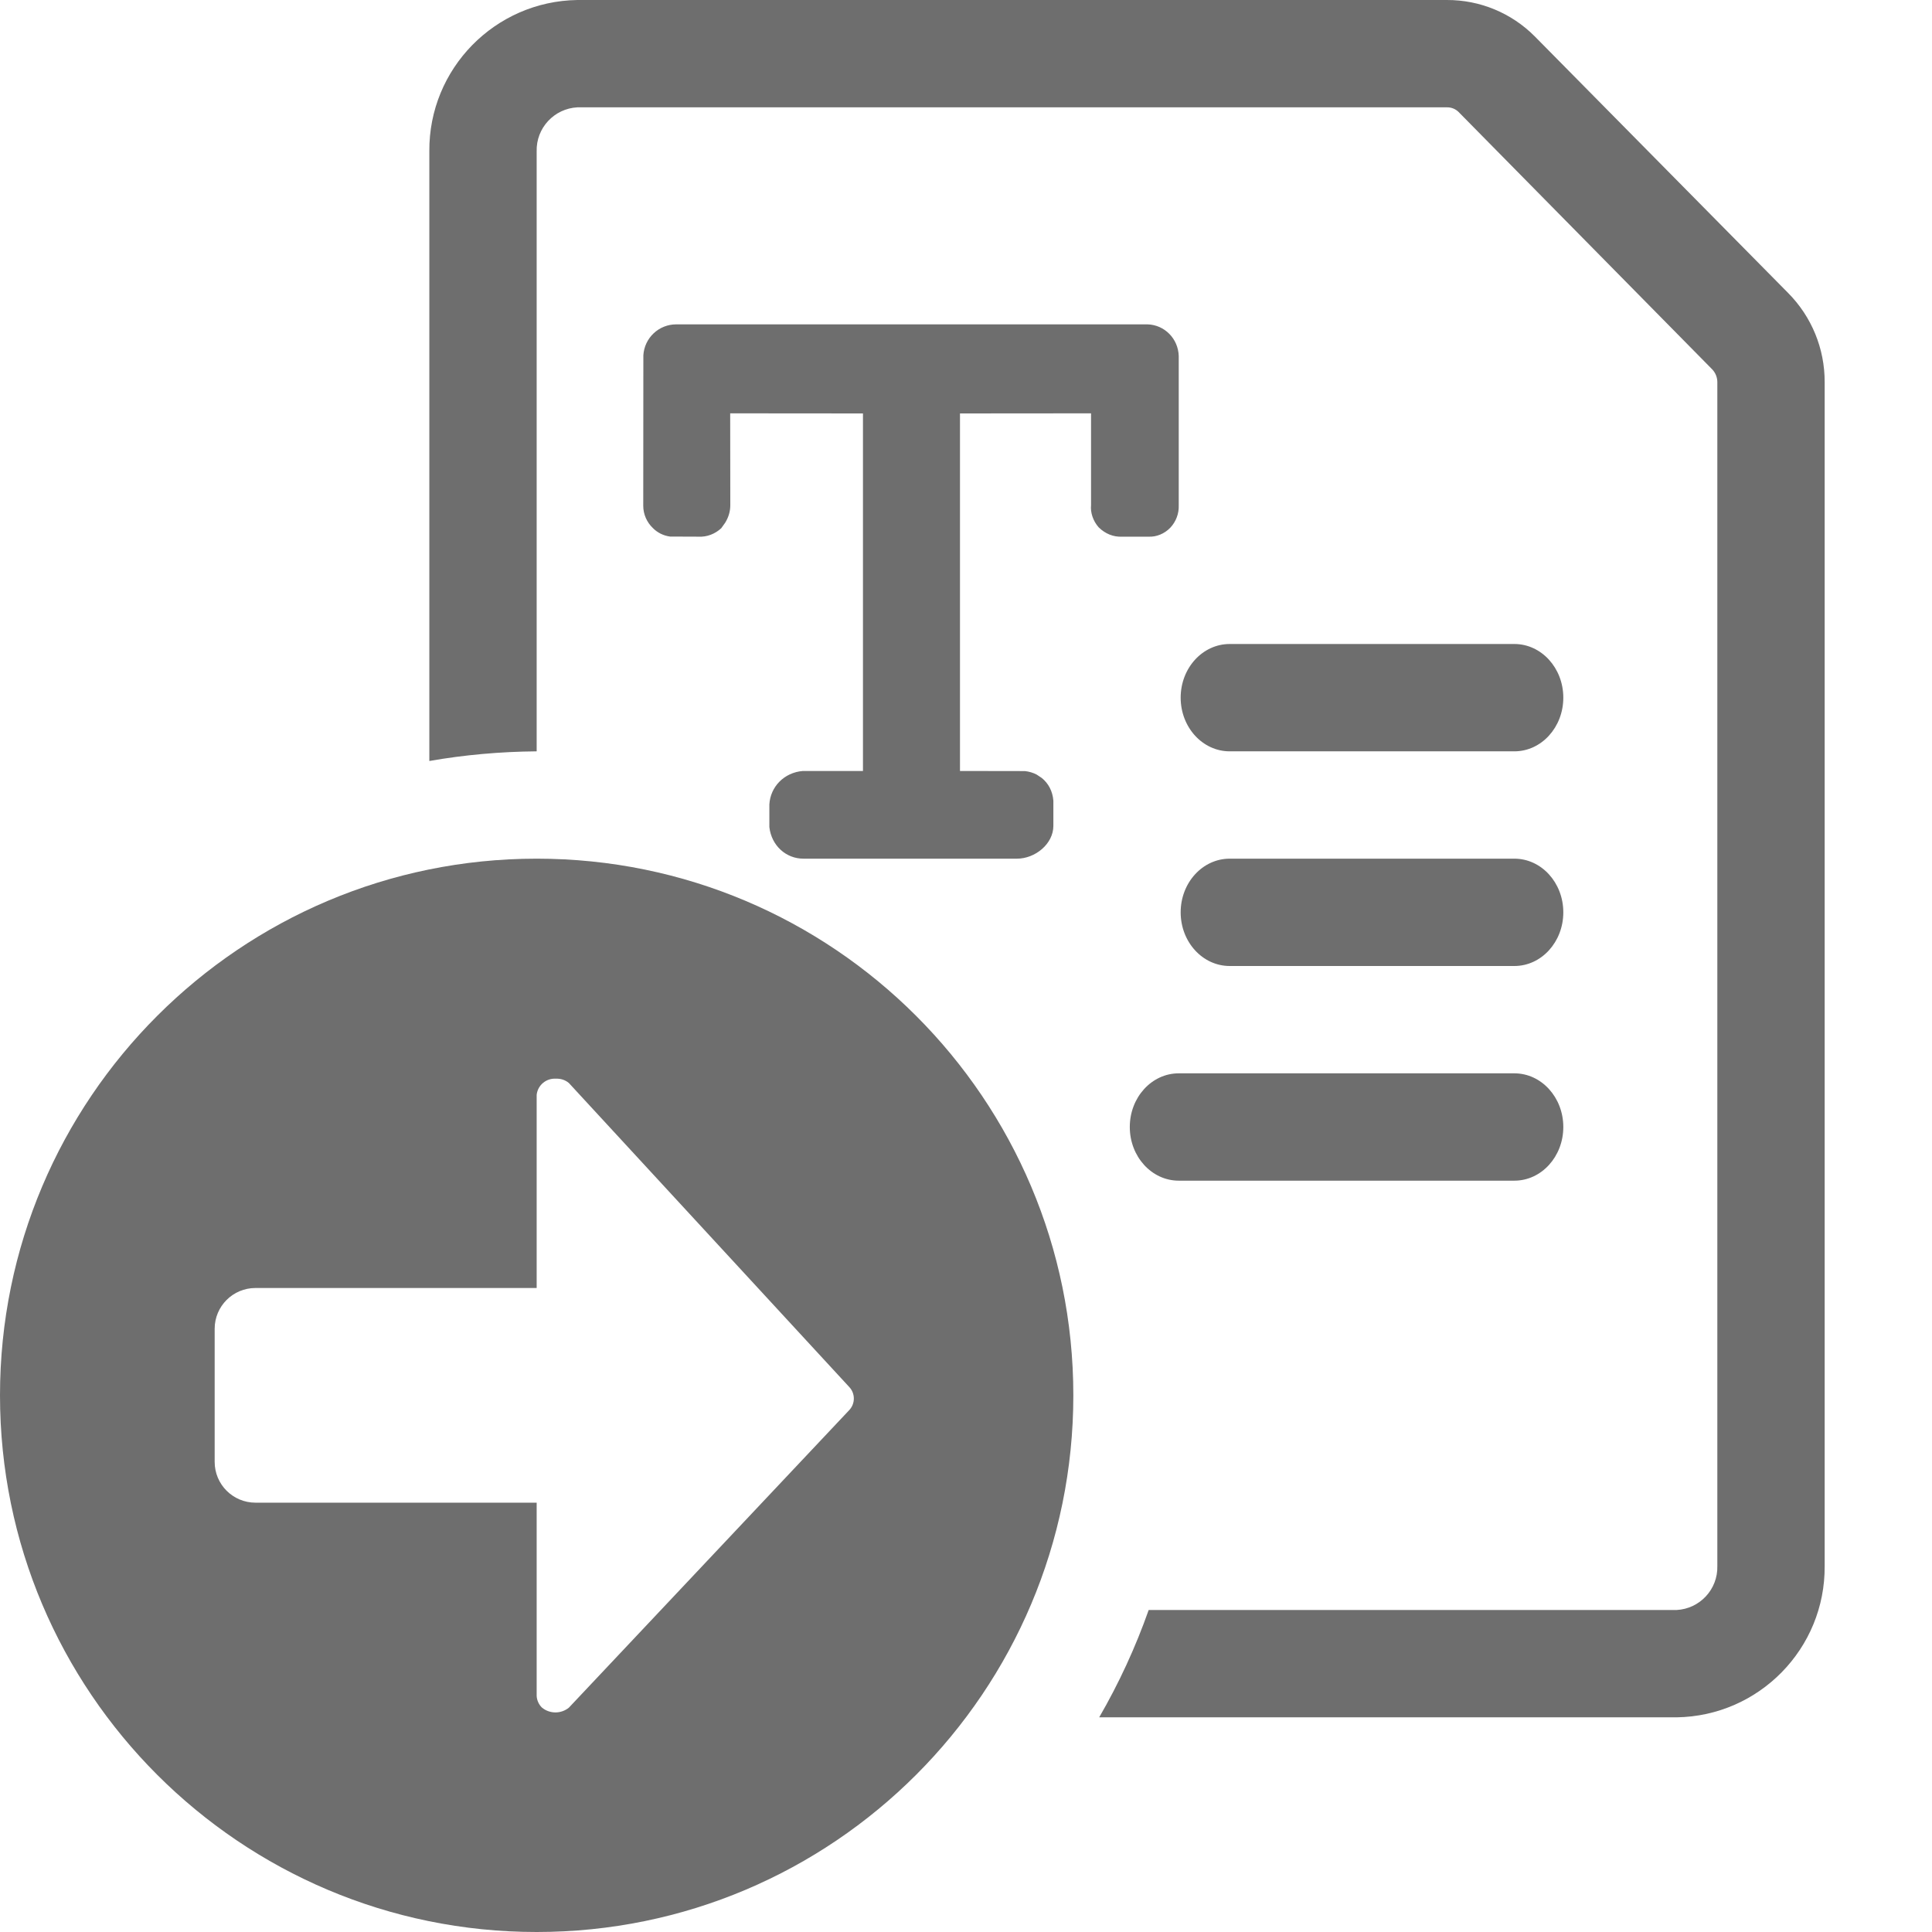 <svg xmlns="http://www.w3.org/2000/svg" width="18" height="18" viewBox="0 0 18 18">
  <g fill="none" fill-rule="evenodd">
    <g fill="#6E6E6E" fill-rule="nonzero">
      <path d="M5,14 L2.38,14 C2.17,14 2,13.83 2,13.62 L2,12.38 C2,12.17 2.17,12 2.38,12 L5,12 L5,10.2 C5.01,10.11 5.089,10.044 5.18,10.05 C5.224,10.048 5.267,10.062 5.3,10.09 L7.91,12.92 C7.97,12.981 7.97,13.079 7.91,13.14 L5.3,15.91 C5.227,15.969 5.123,15.969 5.05,15.91 C5.02,15.881 5.002,15.842 5,15.8 L5,14 Z M5,8 C2.239,8 -8.31246183e-12,10.239 -8.31246183e-12,13 C-8.31246183e-12,15.761 2.239,18 5,18 C7.761,18 10,15.761 10,13 C10,10.239 7.761,8 5,8 Z"/>
      <path d="M10.702,15 L15.62,15 C15.837,14.989 16.006,14.807 16,14.59 L16,3.56 C16,3.516 15.983,3.474 15.953,3.442 L13.588,1.042 C13.559,1.014 13.52,0.999 13.48,1 L5.38,1 C5.163,1.011 4.994,1.193 5,1.41 L5,7 C4.659,7.003 4.325,7.033 4,7.09 L4,1.41 C3.994,0.641 4.611,0.011 5.38,-5.76673725e-06 L13.48,-5.76673725e-06 C13.788,-0.001 14.083,0.121 14.3,0.34 L16.66,2.73 C16.879,2.951 17.001,3.249 17,3.56 L17,14.59 C17.006,15.359 16.389,15.989 15.62,16 L10.241,16 C10.424,15.684 10.579,15.349 10.702,15 Z"/>
    </g>
    <path fill="#6E6E6E" fill-rule="nonzero" d="M11.457 6L14.109 6C14.361 6 14.565 6.224 14.565 6.5 14.565 6.776 14.361 7 14.109 7L11.457 7C11.204 7 11 6.776 11 6.5 11 6.224 11.204 6 11.457 6zM11.457 8L14.109 8C14.361 8 14.565 8.224 14.565 8.5 14.565 8.776 14.361 9 14.109 9L11.457 9C11.204 9 11 8.776 11 8.5 11 8.224 11.204 8 11.457 8zM10.982 10L14.109 10C14.361 10 14.565 10.224 14.565 10.5 14.565 10.776 14.361 11 14.109 11L10.982 11C10.73 11 10.526 10.776 10.526 10.5 10.526 10.224 10.73 10 10.982 10zM10.692 3.022L6.3 3.022C6.138 3.022 6.004 3.148 5.994 3.31L5.993 4.712C5.993 4.791 6.026 4.866 6.083 4.92 6.125 4.963 6.182 4.991 6.243 4.999L6.51 5C6.584 5.004 6.661 4.976 6.72 4.921L6.757 4.869C6.789 4.817 6.804 4.762 6.804 4.707L6.803 3.851 8.04 3.852 8.04 7.183 7.48 7.183C7.306 7.197 7.177 7.33 7.168 7.495L7.168 7.706C7.188 7.88 7.325 8.001 7.487 8L9.475 8C9.644 8 9.814 7.863 9.814 7.694L9.814 7.46C9.807 7.371 9.768 7.299 9.707 7.249L9.659 7.217C9.625 7.199 9.587 7.188 9.549 7.184L8.944 7.183 8.944 3.852 10.165 3.851 10.165 4.706C10.158 4.774 10.183 4.853 10.236 4.913 10.298 4.974 10.375 5.004 10.453 5L10.7 5C10.773 5.004 10.849 4.973 10.903 4.917 10.956 4.861 10.985 4.785 10.982 4.708L10.982 3.317C10.977 3.155 10.85 3.027 10.692 3.022z"/>
  </g>
</svg>
